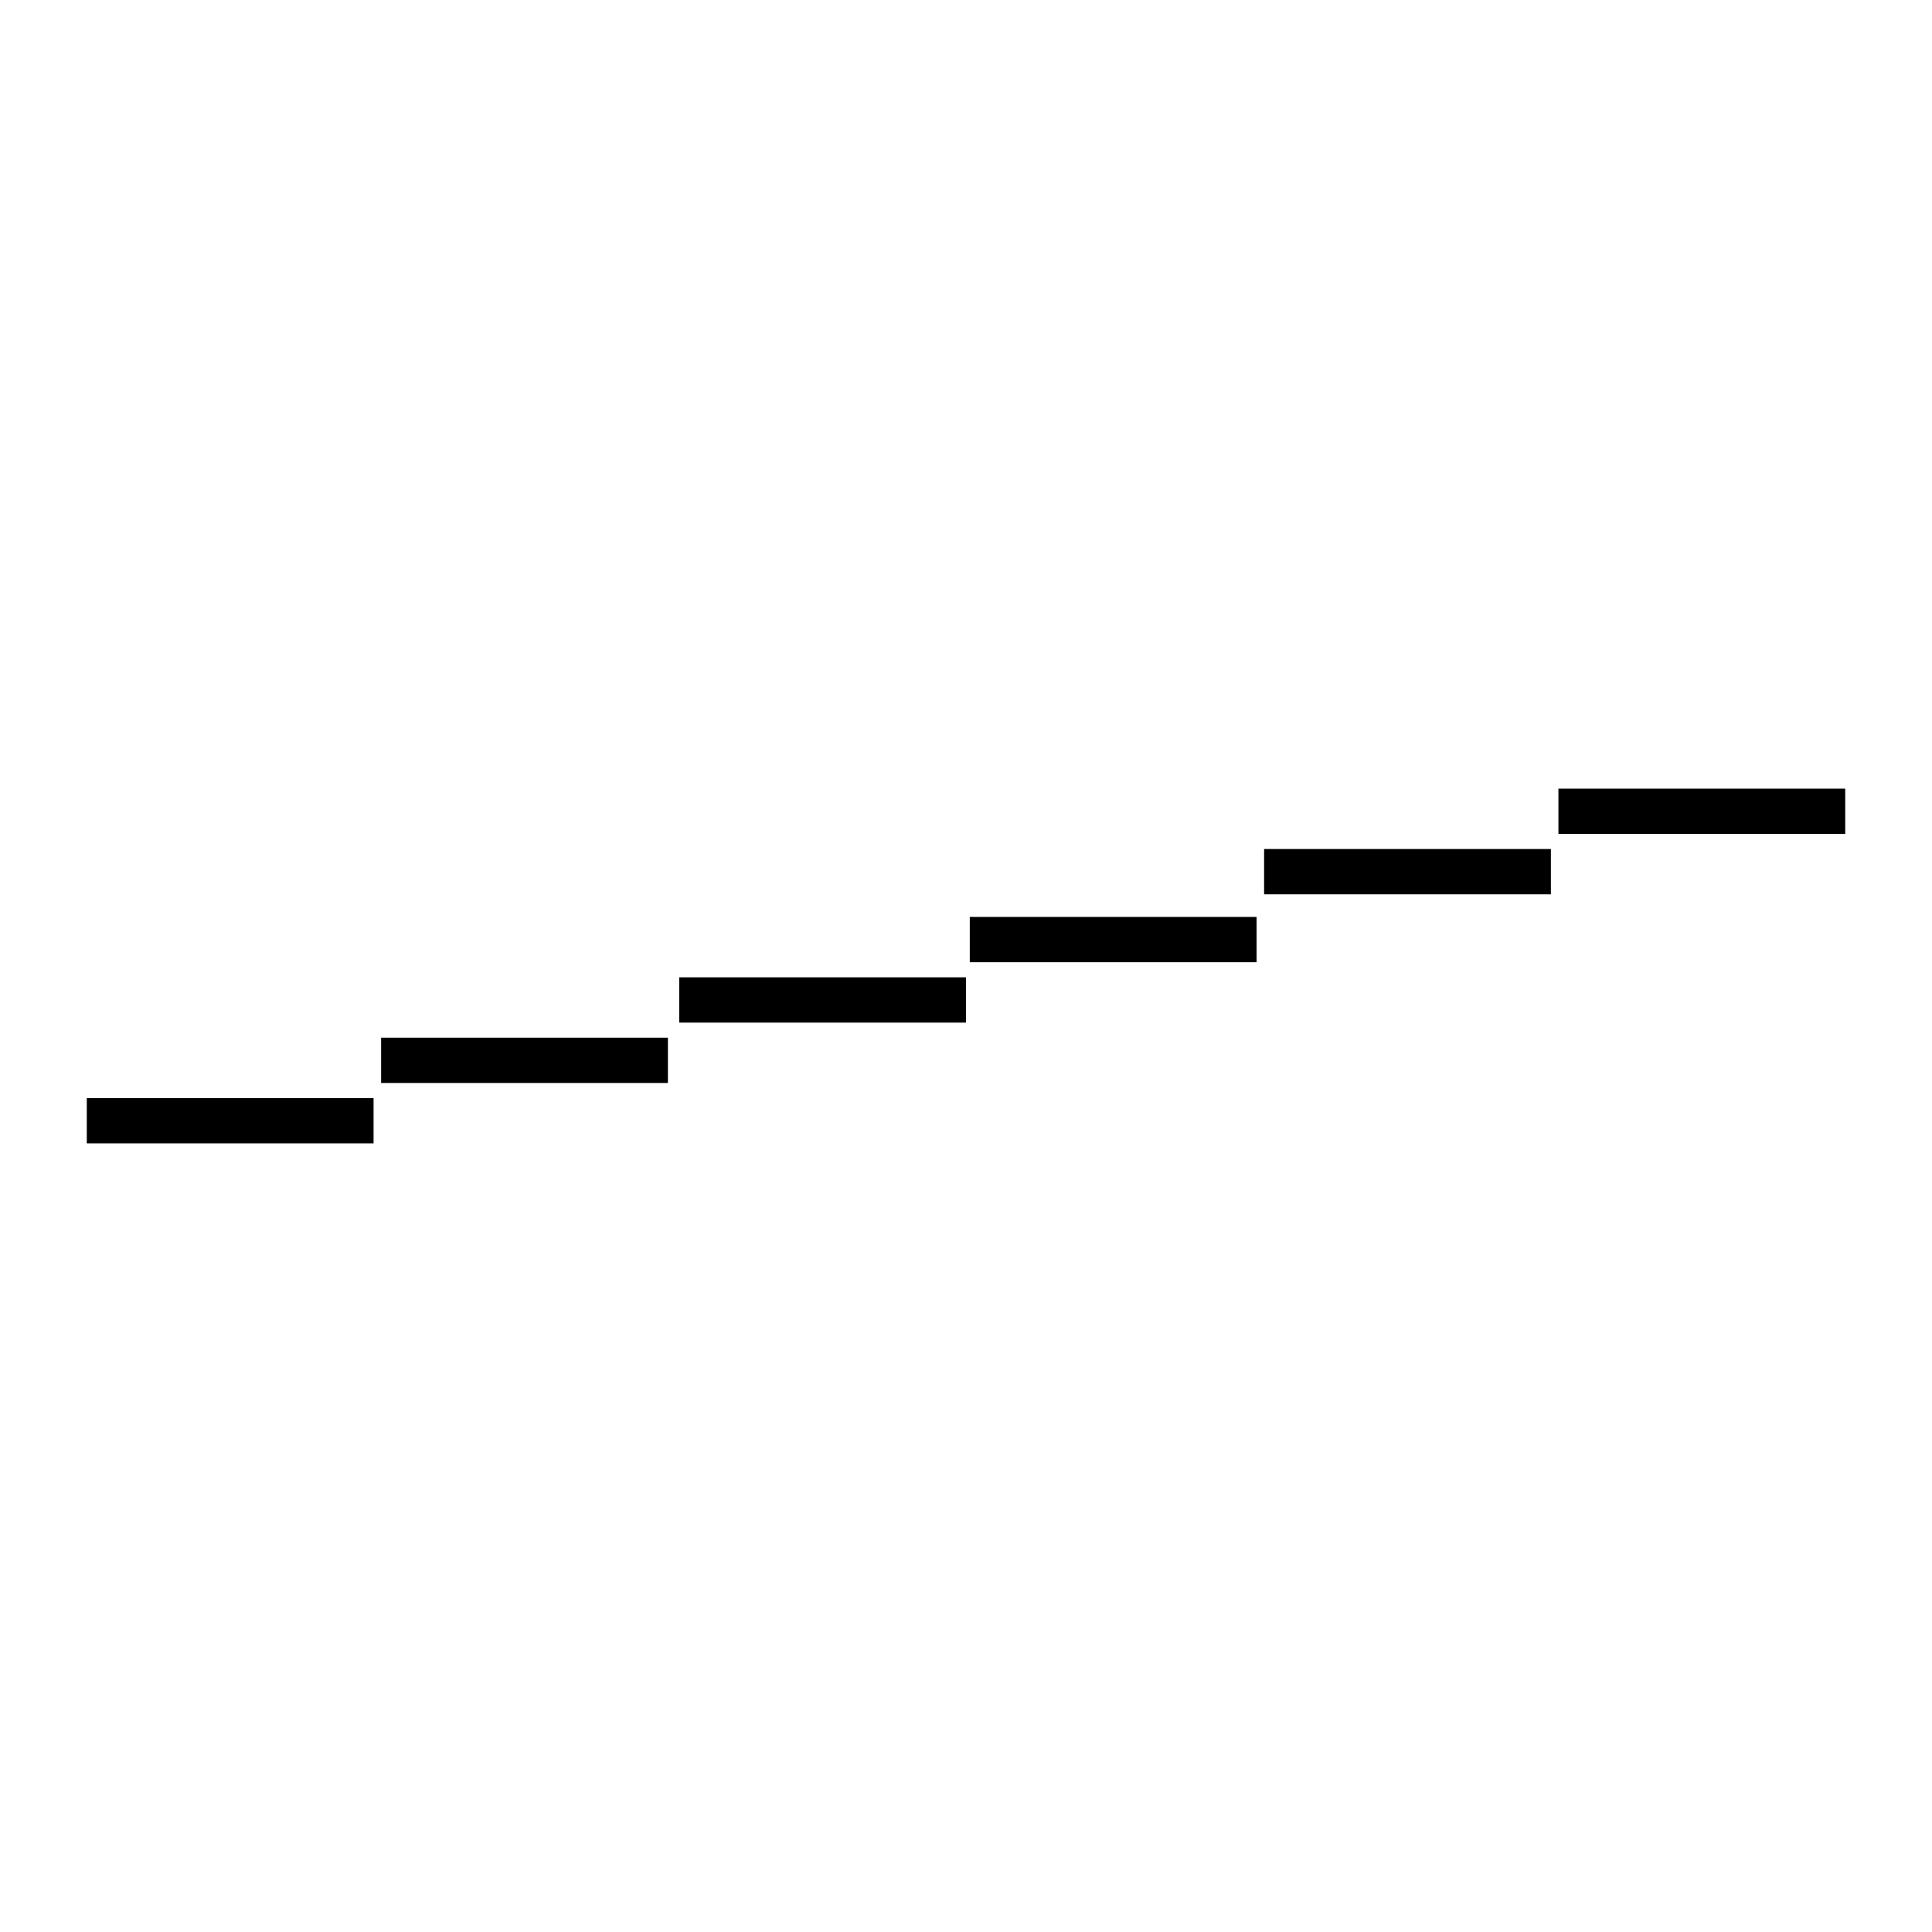 <?xml version="1.0" standalone="no"?>
<!DOCTYPE svg PUBLIC "-//W3C//DTD SVG 20010904//EN"
 "http://www.w3.org/TR/2001/REC-SVG-20010904/DTD/svg10.dtd">
<svg version="1.0" xmlns="http://www.w3.org/2000/svg"
 width="512pt" height="512pt" viewBox="0 0 512 512"
 preserveAspectRatio="xMidYMid meet">
<g transform="translate(0,512) scale(0.1,-0.1)"
fill="#000000" stroke="none">
<path d="M4130 2970 l0 -60 380 0 380 0 0 60 0 60 -380 0 -380 0 0 -60z"/>
<path d="M3350 2810 l0 -60 380 0 380 0 0 60 0 60 -380 0 -380 0 0 -60z"/>
<path d="M2570 2630 l0 -60 380 0 380 0 0 60 0 60 -380 0 -380 0 0 -60z"/>
<path d="M1800 2470 l0 -60 380 0 380 0 0 60 0 60 -380 0 -380 0 0 -60z"/>
<path d="M1010 2310 l0 -60 380 0 380 0 0 60 0 60 -380 0 -380 0 0 -60z"/>
<path d="M230 2150 l0 -60 380 0 380 0 0 60 0 60 -380 0 -380 0 0 -60z"/>
</g>
</svg>

